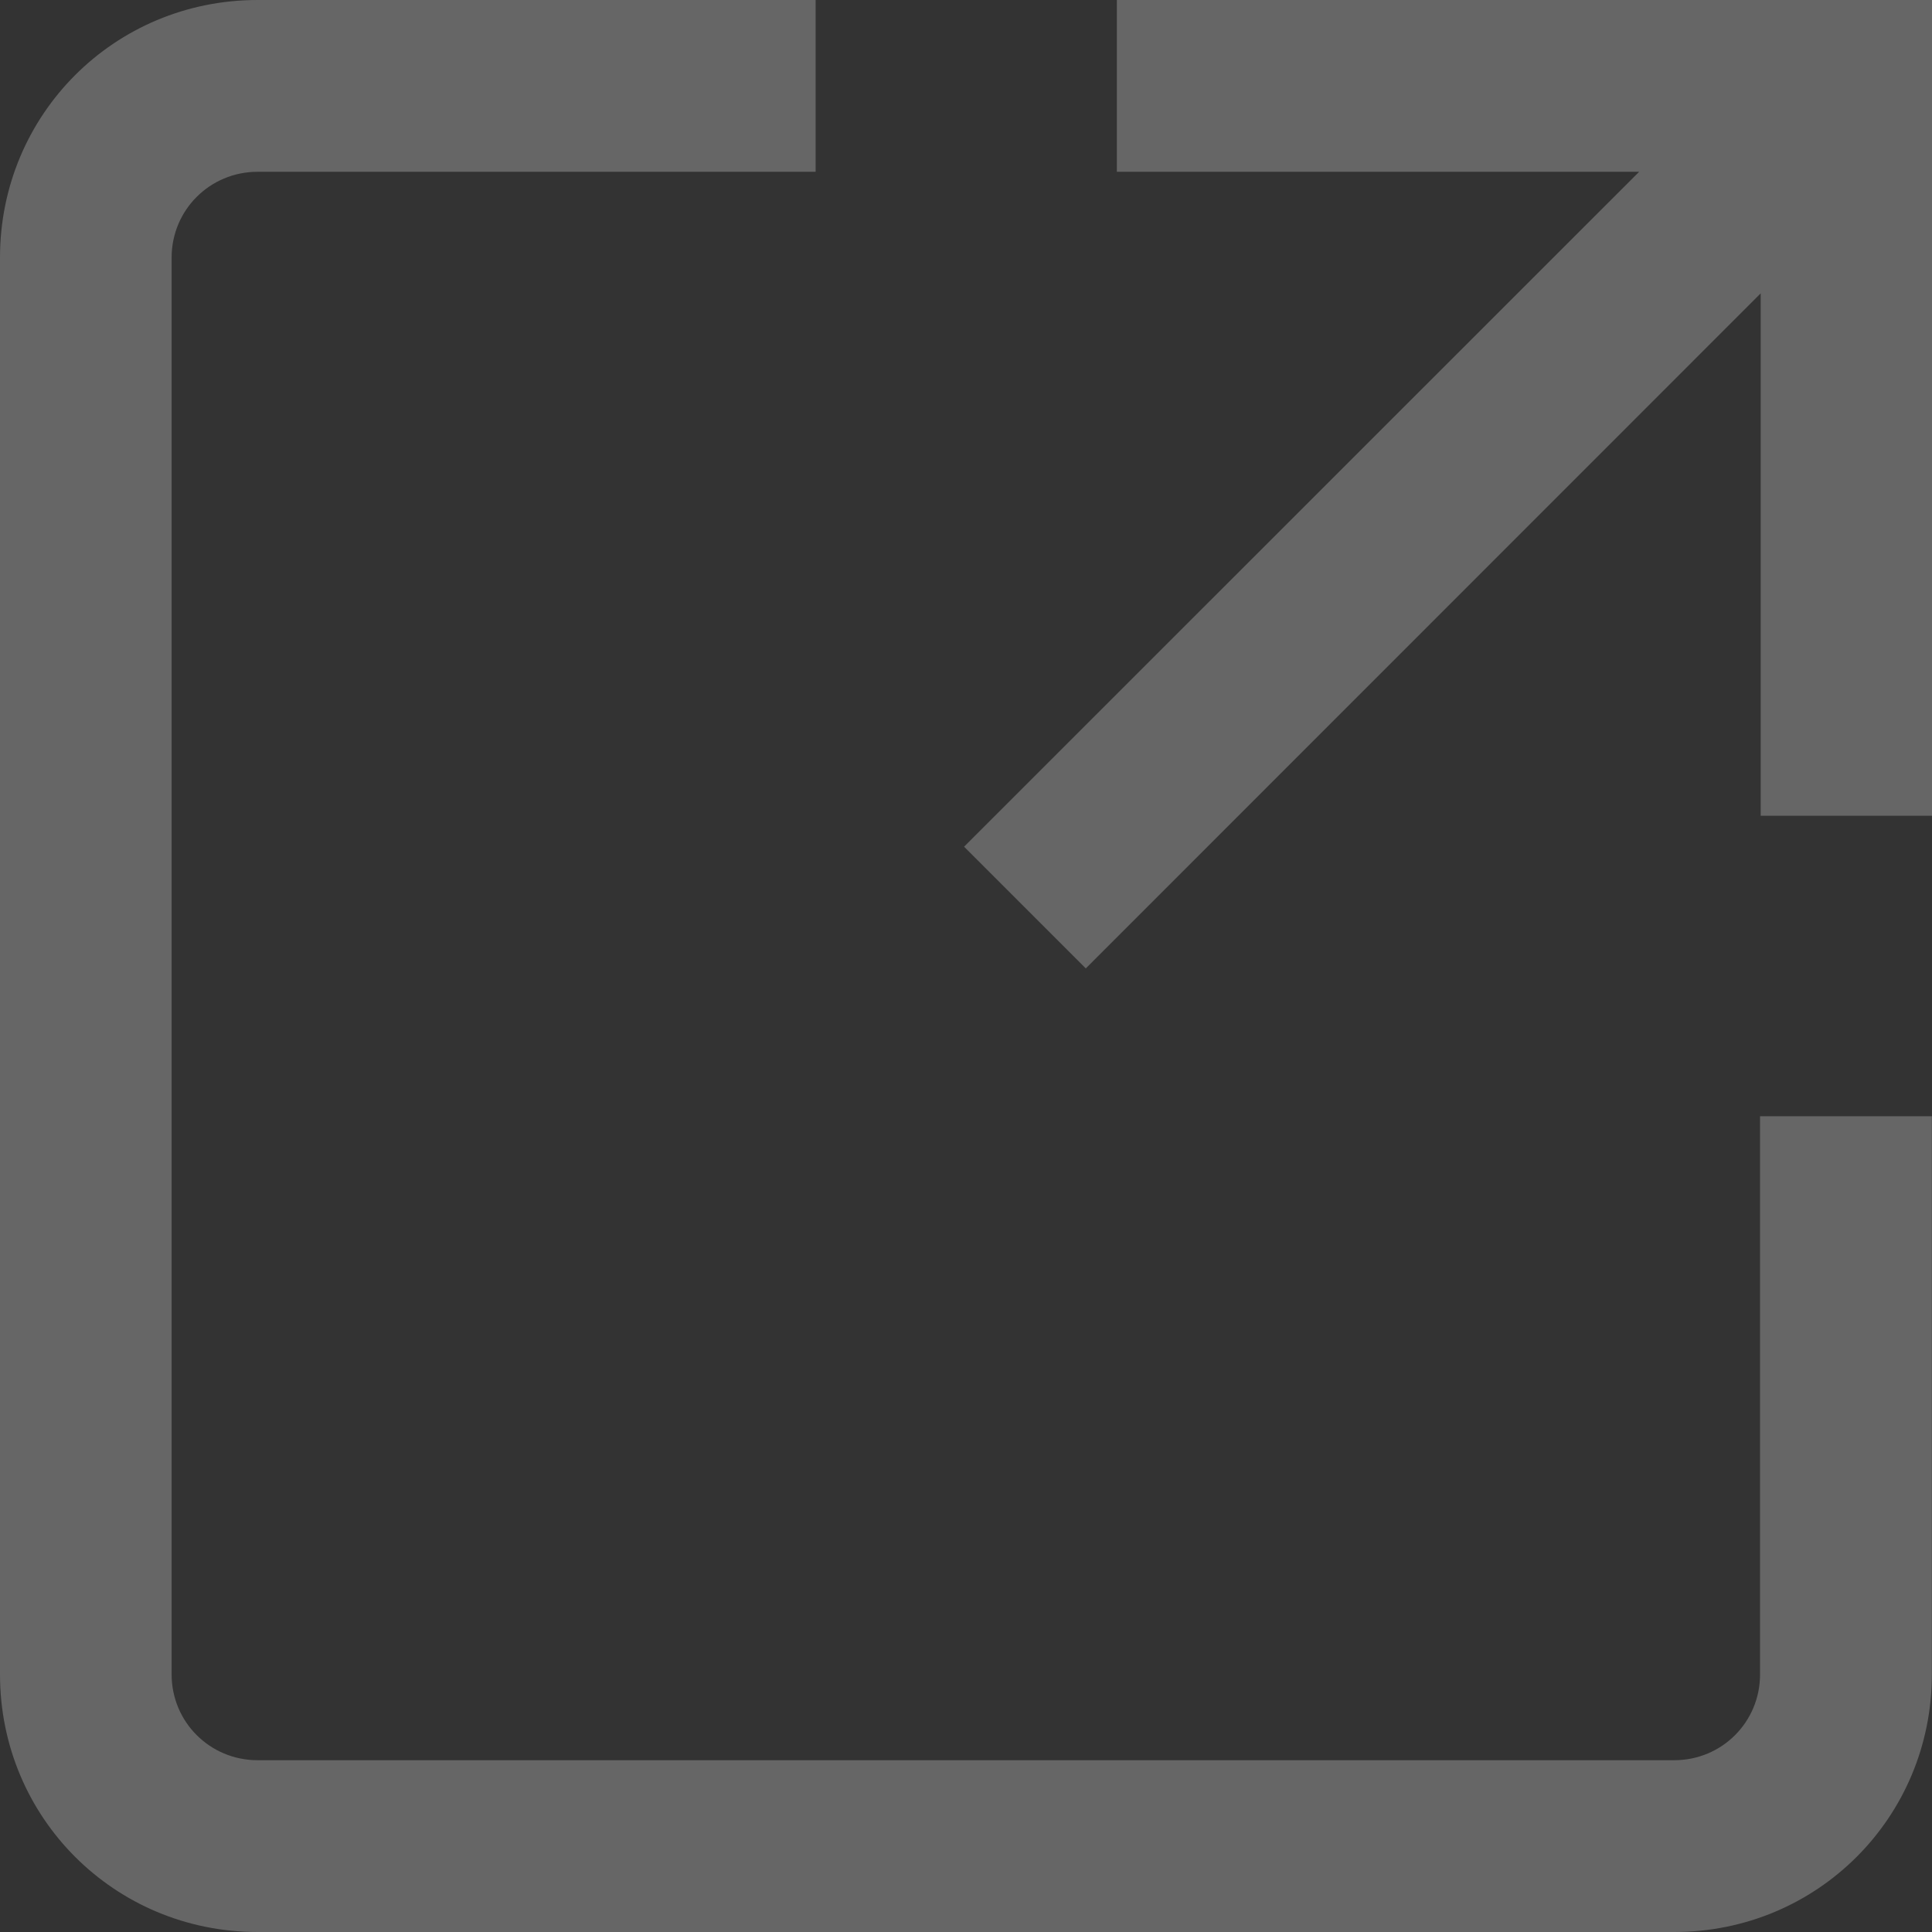 <svg width="12" height="12" viewBox="0 0 12 12" fill="none" xmlns="http://www.w3.org/2000/svg">
<rect x="0" y="0" width="12" height="12" fill="#333333" stroke="none"/>
<g opacity="0.25">
<path d="M10.932 10.4C10.932 10.696 10.695 10.933 10.399 10.933H1.6C1.304 10.933 1.066 10.696 1.066 10.4V1.6C1.066 1.304 1.304 1.067 1.6 1.067H5.066V0H1.6C0.711 0 0 0.711 0 1.6V10.4C0 11.289 0.711 12 1.6 12H10.399C11.287 12 11.999 11.289 11.999 10.4V6.933H10.932L10.932 10.4Z" fill="white"/>
<path d="M6.937 2.96699e-05V1.067H10.181L5.988 5.259L6.744 6.015L10.936 1.822V5.067H12.003V0L6.937 2.96699e-05Z" fill="white"/>
</g>
</svg>
